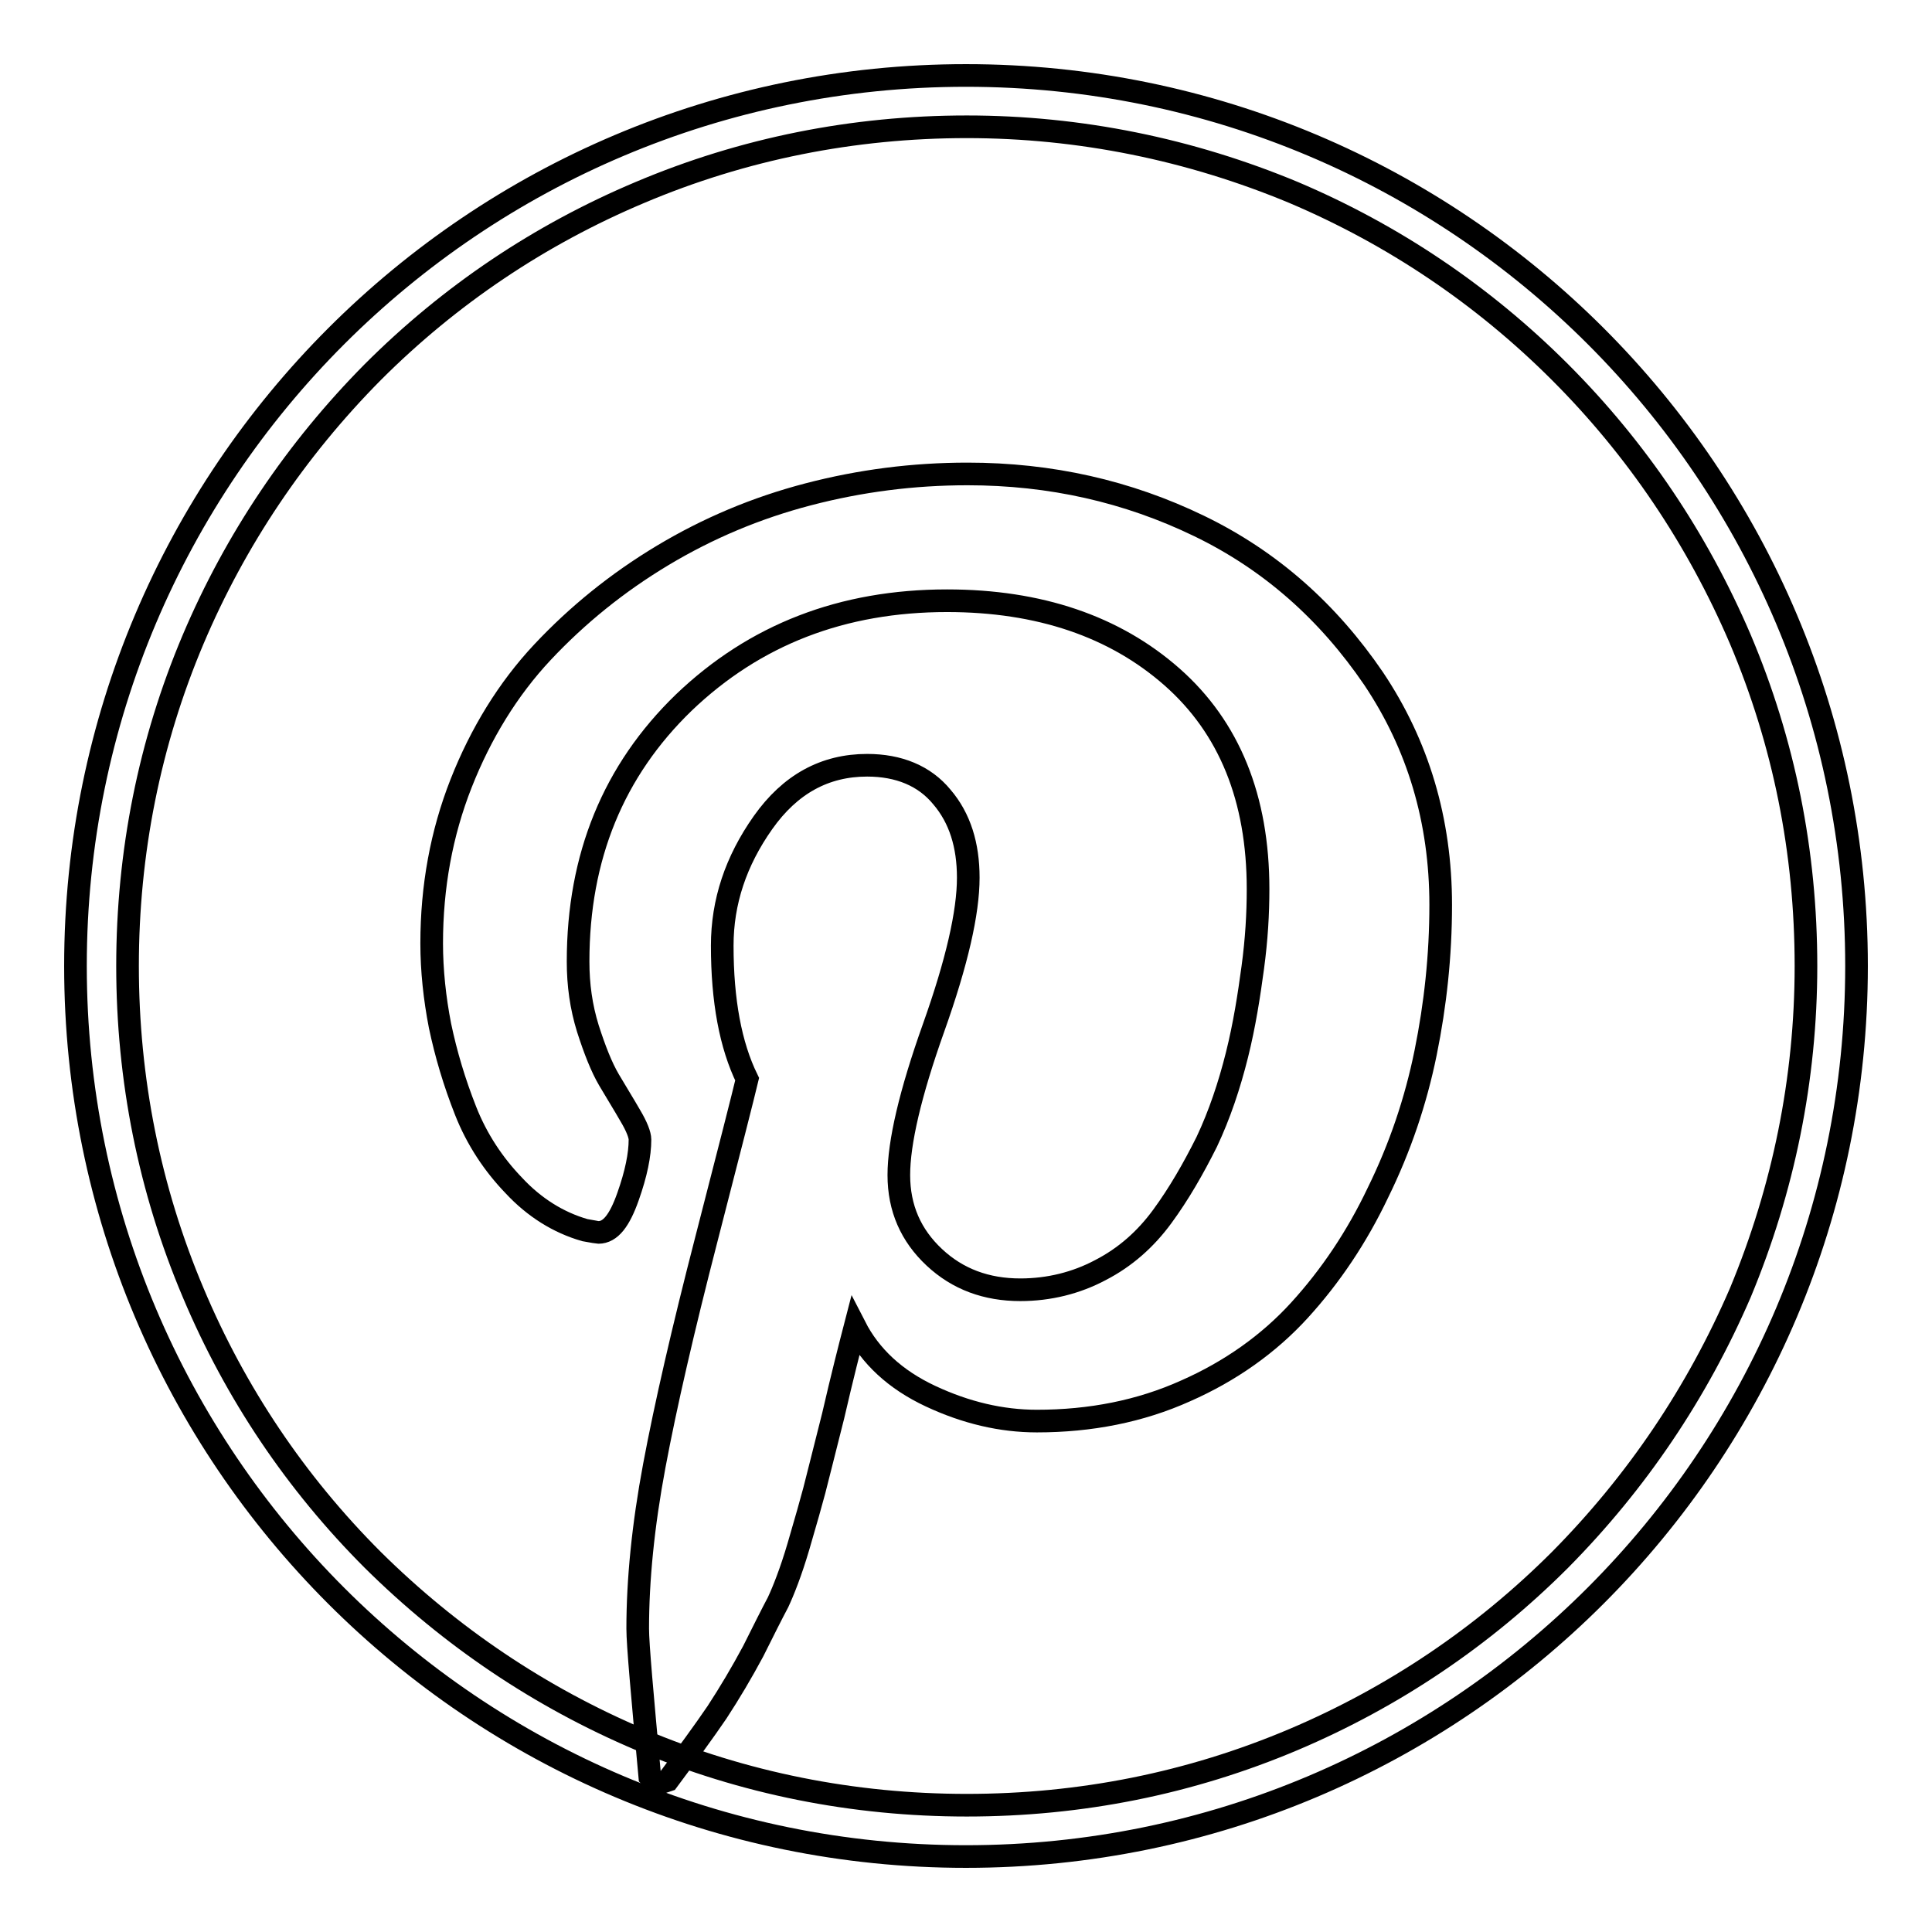 <?xml version="1.0" encoding="utf-8"?>
<!-- Svg Vector Icons : http://www.onlinewebfonts.com/icon -->
<!DOCTYPE svg PUBLIC "-//W3C//DTD SVG 1.1//EN" "http://www.w3.org/Graphics/SVG/1.1/DTD/svg11.dtd">
<svg version="1.1" xmlns="http://www.w3.org/2000/svg" xmlns:xlink="http://www.w3.org/1999/xlink" x="0px" y="0px" viewBox="0 0 256 256" enable-background="new 0 0 256 256" xml:space="preserve">
<g><g><path stroke-width="3" fill-opacity="0" stroke="#000000"  d="M57.2,125c0-7.5,1.3-14.6,3.9-21.2c2.6-6.6,6.2-12.5,10.8-17.4s9.9-9.2,15.9-12.8c6-3.6,12.4-6.3,19.3-8.1c6.9-1.8,13.9-2.7,21.1-2.7c11,0,21.2,2.3,30.7,6.9c9.5,4.6,17.1,11.4,23.1,20.2c5.9,8.8,8.9,18.8,8.9,30c0,6.7-0.7,13.2-2,19.6c-1.3,6.4-3.4,12.6-6.3,18.5c-2.8,5.9-6.3,11.1-10.4,15.6s-9.2,8.1-15.1,10.7c-6,2.7-12.6,4-19.7,4c-4.7,0-9.4-1.1-14.1-3.3c-4.7-2.2-8-5.3-10-9.2c-0.7,2.7-1.7,6.6-2.9,11.8c-1.3,5.1-2.1,8.4-2.5,9.9c-0.4,1.5-1.1,4-2.1,7.4c-1,3.4-2,5.9-2.7,7.4c-0.8,1.5-1.9,3.7-3.3,6.5c-1.5,2.8-3.1,5.5-4.8,8.1c-1.7,2.5-3.9,5.5-6.5,9l-1.5,0.5l-0.9-1c-1-10.9-1.6-17.5-1.6-19.6c0-6.4,0.7-13.6,2.2-21.6c1.5-8,3.8-18,6.9-30c3.1-12,4.9-19.1,5.4-21.2c-2.2-4.5-3.3-10.4-3.3-17.7c0-5.8,1.8-11.2,5.4-16.3c3.6-5.1,8.2-7.6,13.8-7.6c4.2,0,7.6,1.4,9.9,4.2c2.4,2.8,3.5,6.4,3.5,10.7c0,4.6-1.5,11.2-4.6,19.9c-3.1,8.7-4.6,15.2-4.6,19.5c0,4.4,1.6,8,4.7,10.9c3.1,2.9,6.9,4.3,11.4,4.3c3.8,0,7.4-0.9,10.6-2.6c3.3-1.7,6-4.1,8.2-7.1c2.2-3,4.1-6.3,5.9-9.9c1.7-3.6,3-7.5,4-11.5s1.6-7.9,2.1-11.6c0.5-3.7,0.7-7.1,0.7-10.4c0-12-3.8-21.4-11.4-28.1c-7.6-6.7-17.6-10.1-29.8-10.1c-13.9,0-25.5,4.5-34.9,13.5c-9.3,9-14,20.4-14,34.3c0,3.1,0.4,6,1.3,8.9c0.9,2.8,1.8,5.1,2.8,6.8c1,1.7,2,3.3,2.8,4.7c0.9,1.5,1.3,2.6,1.3,3.2c0,2-0.5,4.5-1.6,7.6s-2.3,4.7-3.9,4.7c-0.1,0-0.7-0.1-1.8-0.3c-3.5-1-6.7-3-9.4-5.9c-2.7-2.8-4.9-6.1-6.4-9.9s-2.6-7.5-3.4-11.3C57.6,132.3,57.2,128.6,57.2,125L57.2,125z"/><path stroke-width="3" fill-opacity="0" stroke="#000000"  d="M128,10C62.8,10,10,62.8,10,128c0,65.2,52.8,118,118,118c65.2,0,118-52.9,118-118C246,62.8,193.2,10,128,10z M206.7,206.7c-10.2,10.2-22.1,18.2-35.3,23.8c-13.7,5.8-28.2,8.7-43.3,8.7c-15,0-29.6-2.9-43.3-8.7c-13.2-5.6-25.1-13.6-35.4-23.8c-10.2-10.2-18.2-22.1-23.8-35.4c-5.8-13.7-8.7-28.3-8.7-43.3c0-15,2.9-29.6,8.7-43.3c5.6-13.2,13.6-25.1,23.8-35.4c10.2-10.2,22.1-18.2,35.4-23.8c13.7-5.8,28.3-8.7,43.3-8.7c15,0,29.6,3,43.3,8.7c13.2,5.6,25.1,13.6,35.3,23.8c10.2,10.2,18.2,22.1,23.9,35.4c5.8,13.7,8.7,28.2,8.7,43.3c0,15-3,29.6-8.7,43.3C224.9,184.5,216.9,196.4,206.7,206.7z"/></g></g>
</svg>